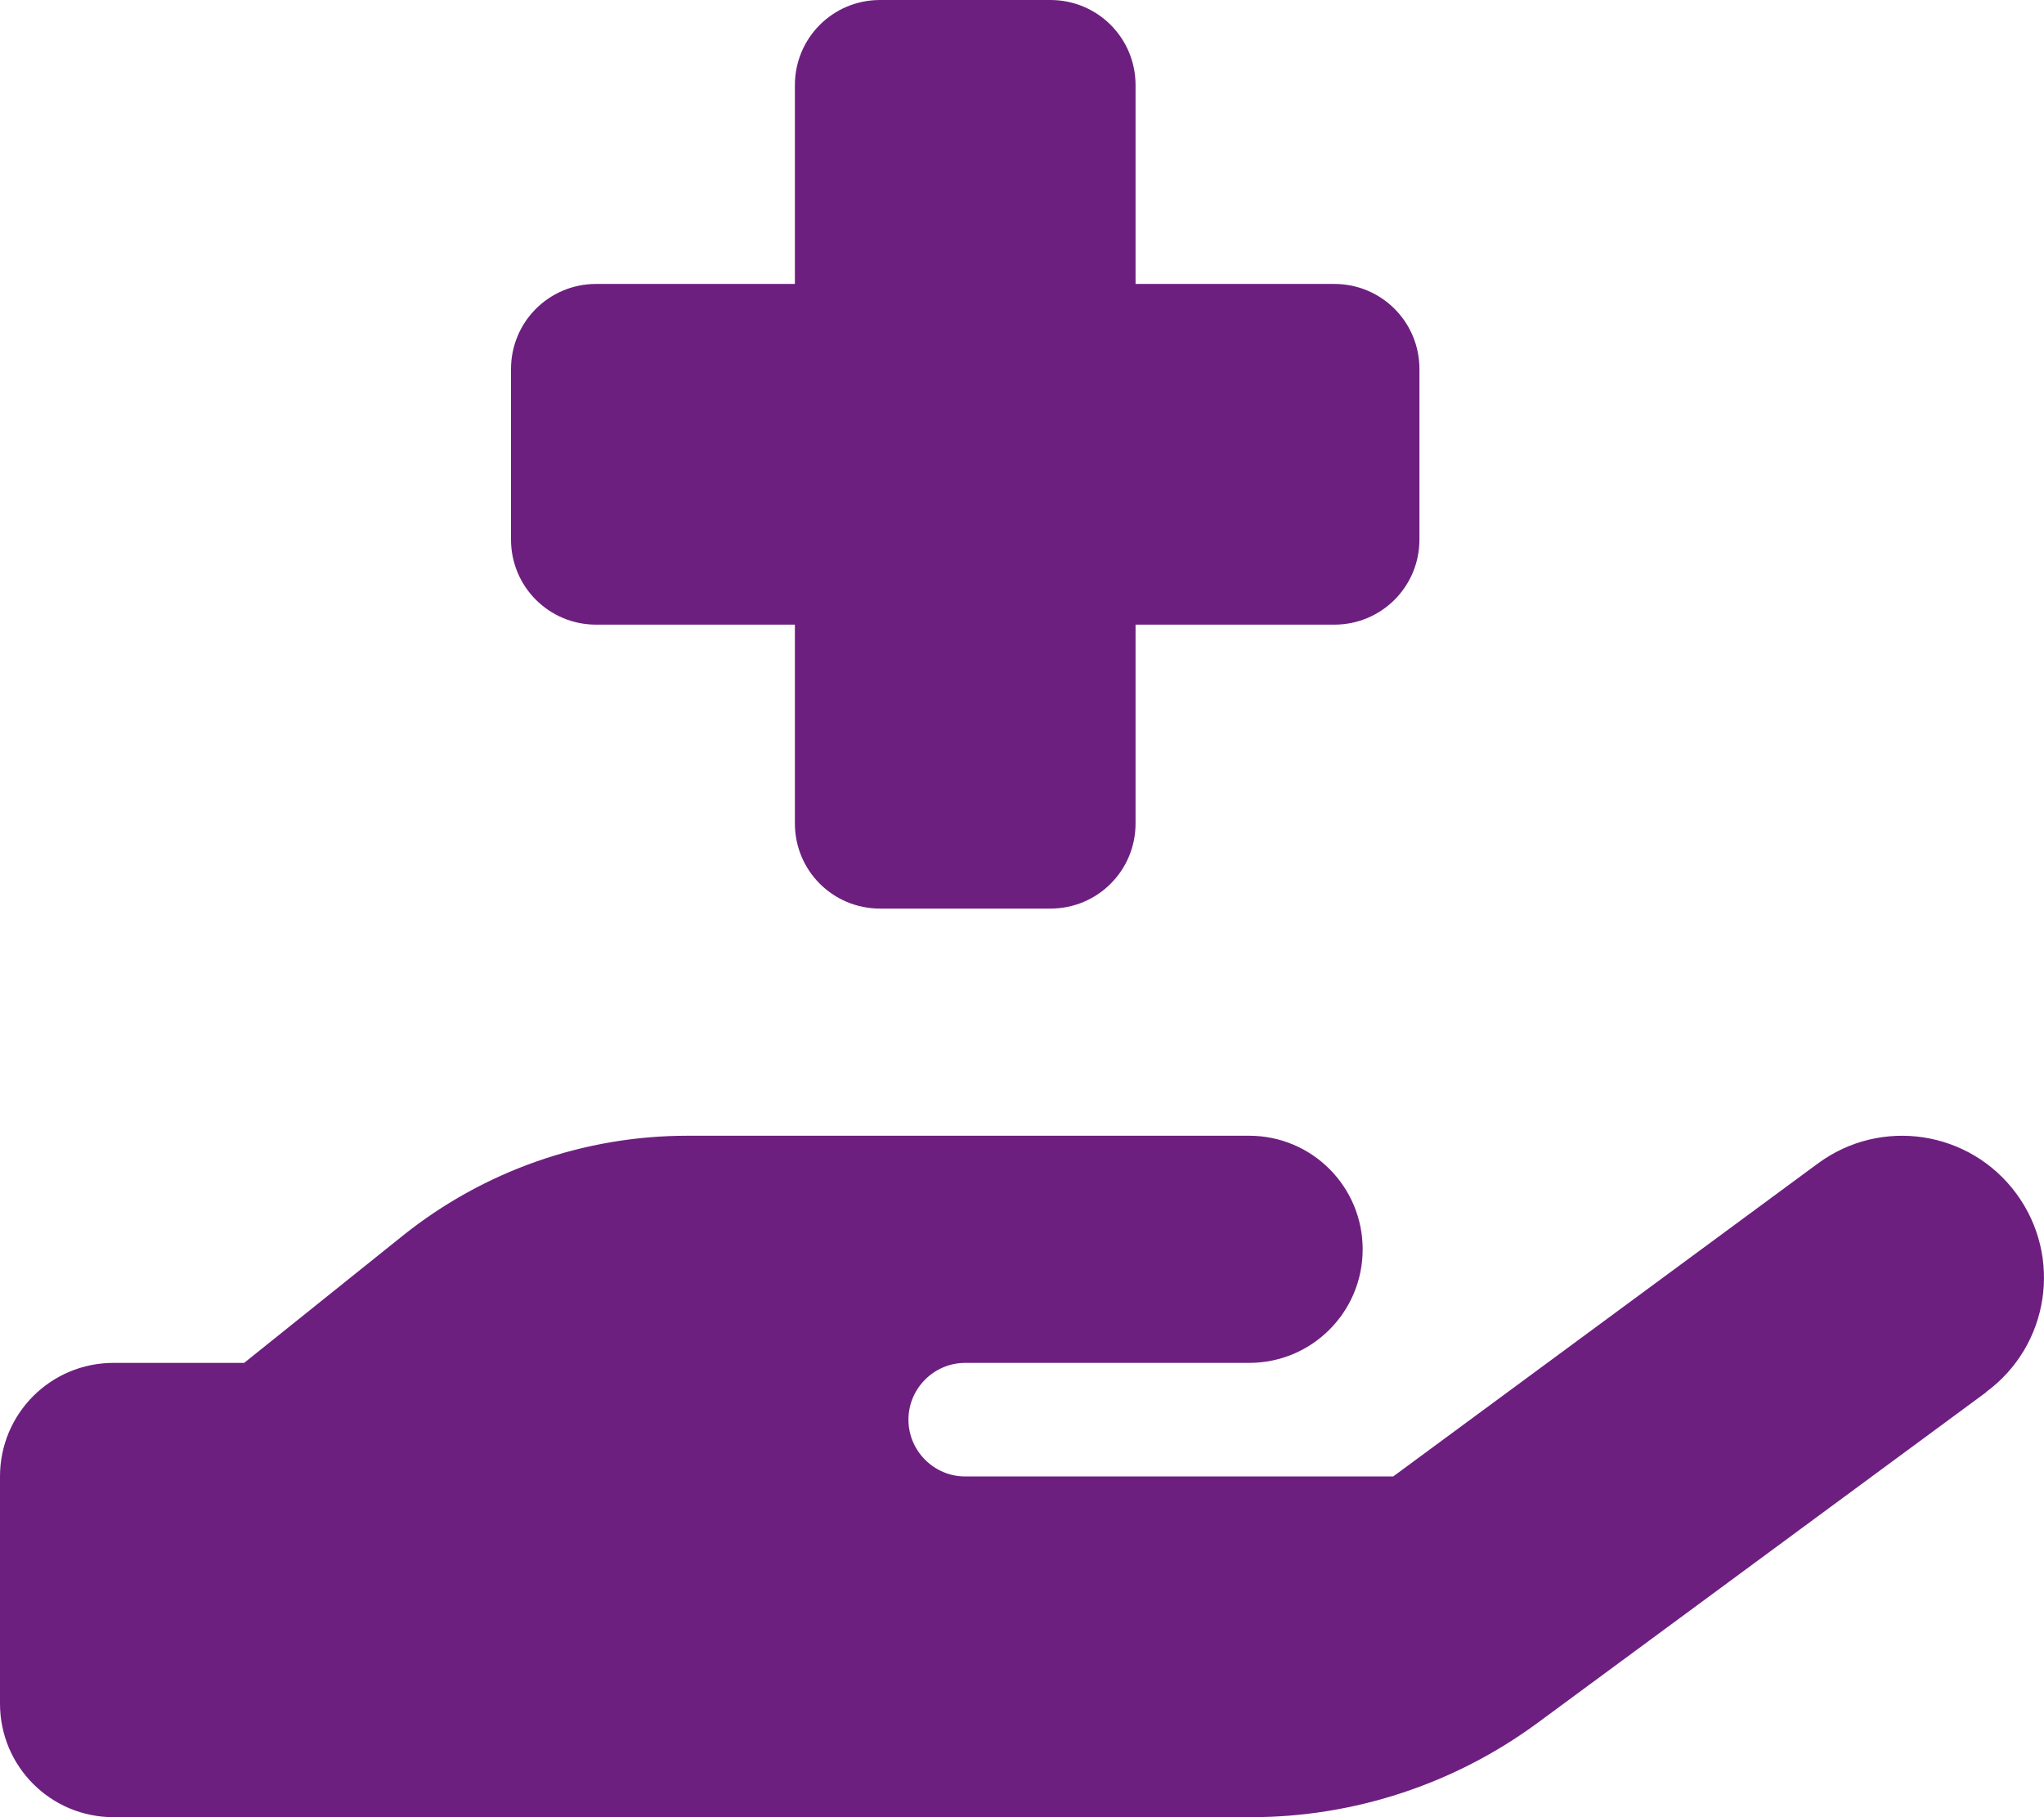 <?xml version="1.0" encoding="UTF-8"?>
<svg id="Ebene_1" xmlns="http://www.w3.org/2000/svg" version="1.1" viewBox="0 0 576 512">
  <!-- Generator: Adobe Illustrator 29.4.0, SVG Export Plug-In . SVG Version: 2.1.0 Build 152)  -->
  <defs>
    <style>
      .st0 {
        fill: #6d1f80;
      }
    </style>
  </defs>
  <path class="st0" d="M224,24v56h-56c-13.3,0-24,10.7-24,24v48c0,13.3,10.7,24,24,24h56v56c0,13.3,10.7,24,24,24h48c13.3,0,24-10.7,24-24v-56h56c13.3,0,24-10.7,24-24v-48c0-13.3-10.7-24-24-24h-56V24C320,10.7,309.3,0,296,0h-48C234.7,0,224,10.7,224,24ZM559.7,392.2c17.8-13.1,21.6-38.1,8.5-55.9s-38.1-21.6-55.9-8.5l-119.7,88.2h-120.6c-8.8,0-16-7.2-16-16s7.2-16,16-16h80c17.7,0,32-14.3,32-32s-14.3-32-32-32h-158.3c-29.1,0-57.3,9.9-80,28l-44.9,36h-36.8c-17.7,0-32,14.3-32,32v64c0,17.7,14.3,32,32,32h320.5c29,0,57.3-9.3,80.7-26.5l126.6-93.3h-.1ZM192.7,384h.9-.9Z"/>
</svg>